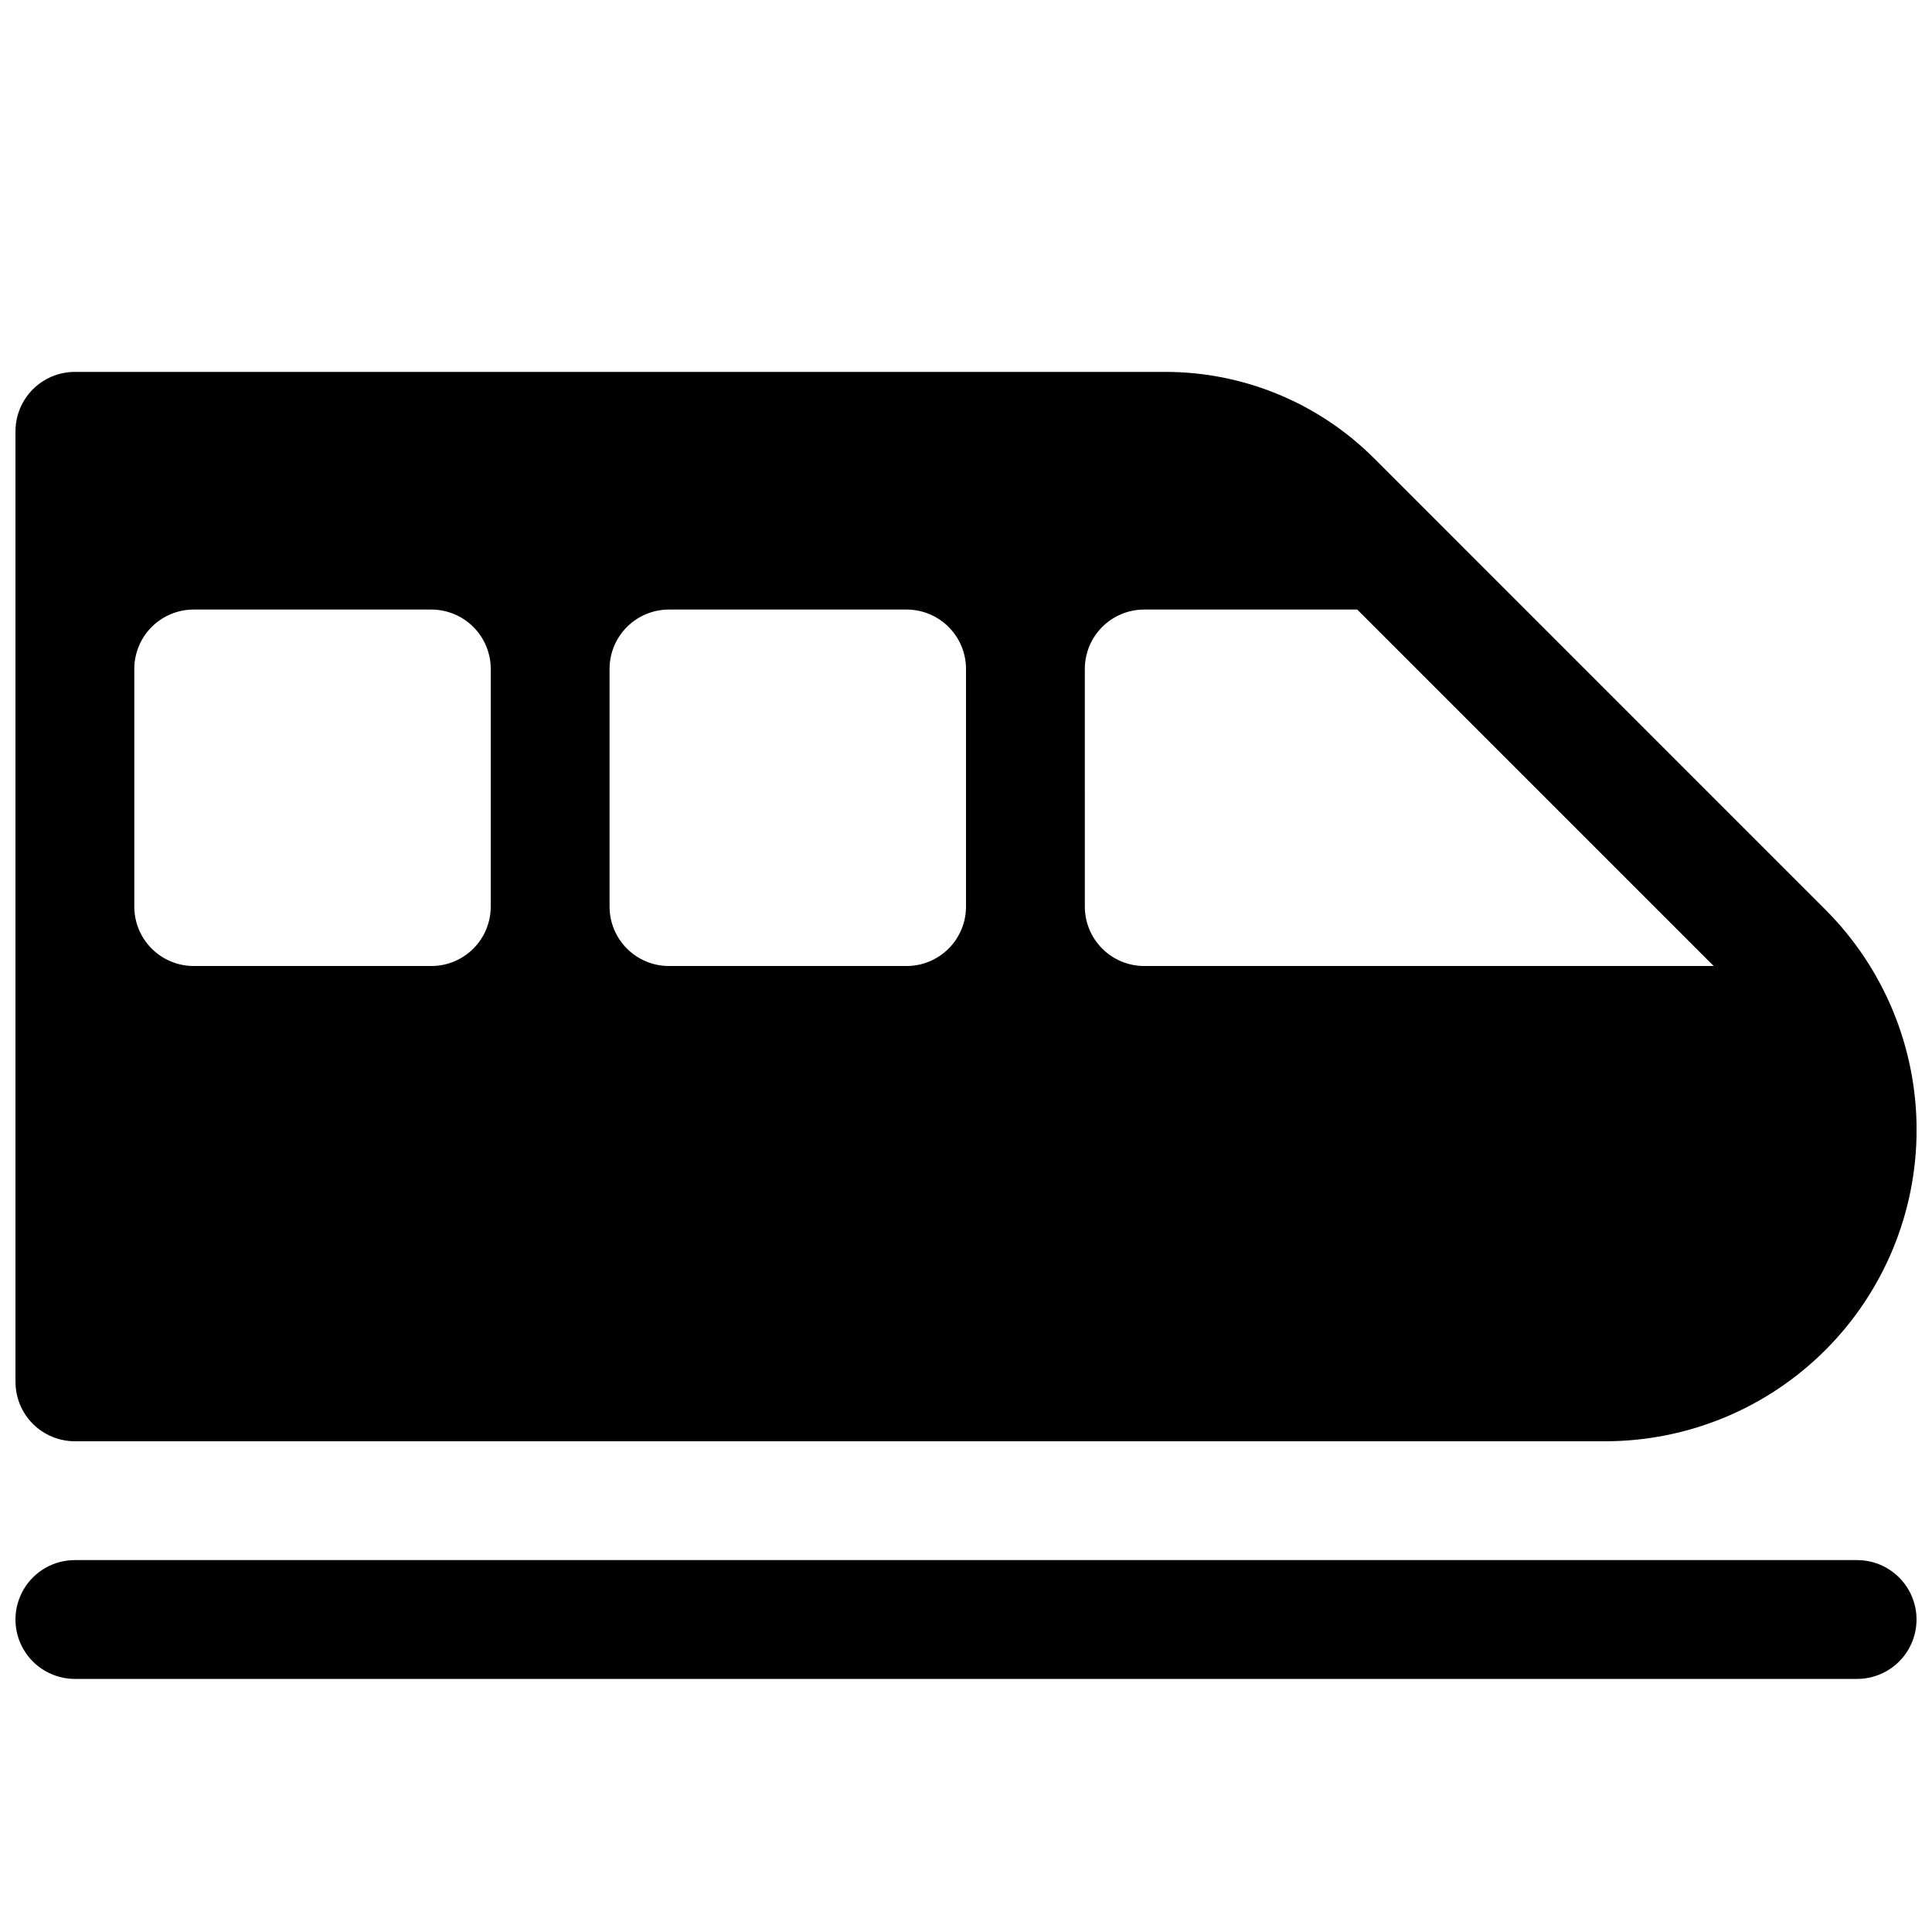 <?xml version="1.0" encoding="UTF-8"?>
<!-- Uploaded to: ICON Repo, www.iconrepo.com, Generator: ICON Repo Mixer Tools -->
<svg width="800px" height="800px" version="1.1" viewBox="144 144 512 512" xmlns="http://www.w3.org/2000/svg">
 <defs>
  <clipPath id="b">
   <path d="m148.09 557h503.81v32h-503.81z"/>
  </clipPath>
  <clipPath id="a">
   <path d="m148.09 242h503.81v284h-503.81z"/>
  </clipPath>
 </defs>
 <g>
  <g clip-path="url(#b)">
   <path d="m636.16 557.44h-472.32c-5.621 0-10.82 3.004-13.633 7.875s-2.812 10.871 0 15.742c2.812 4.871 8.012 7.871 13.633 7.871h472.32c5.625 0 10.82-3 13.633-7.871 2.812-4.871 2.812-10.871 0-15.742s-8.008-7.875-13.633-7.875z"/>
  </g>
  <g clip-path="url(#a)">
   <path d="m163.84 525.95h405.57c21.883-0.004 42.867-8.699 58.34-24.176 15.477-15.477 24.168-36.465 24.168-58.352 0-21.883-8.691-42.871-24.164-58.348l-119.46-119.47c-14.727-14.801-34.758-23.098-55.637-23.047h-288.81c-4.172 0-8.18 1.656-11.133 4.609-2.949 2.953-4.609 6.957-4.609 11.133v251.91c0 4.176 1.66 8.18 4.609 11.133 2.953 2.953 6.961 4.609 11.133 4.609zm267.65-204.67c0-4.176 1.656-8.18 4.609-11.133s6.957-4.609 11.133-4.609h56.457l94.465 94.465h-150.92c-4.176 0-8.18-1.66-11.133-4.613s-4.609-6.957-4.609-11.133zm-125.95 0c0-4.176 1.656-8.18 4.609-11.133s6.957-4.609 11.133-4.609h62.977c4.176 0 8.18 1.656 11.133 4.609s4.613 6.957 4.613 11.133v62.977c0 4.176-1.66 8.18-4.613 11.133s-6.957 4.613-11.133 4.613h-62.977c-4.176 0-8.18-1.66-11.133-4.613s-4.609-6.957-4.609-11.133zm-125.95 0c0-4.176 1.66-8.18 4.609-11.133 2.953-2.953 6.957-4.609 11.133-4.609h62.977c4.176 0 8.18 1.656 11.133 4.609s4.613 6.957 4.613 11.133v62.977c0 4.176-1.66 8.18-4.613 11.133s-6.957 4.613-11.133 4.613h-62.977c-4.176 0-8.18-1.66-11.133-4.613-2.949-2.953-4.609-6.957-4.609-11.133z"/>
  </g>
 </g>
</svg>